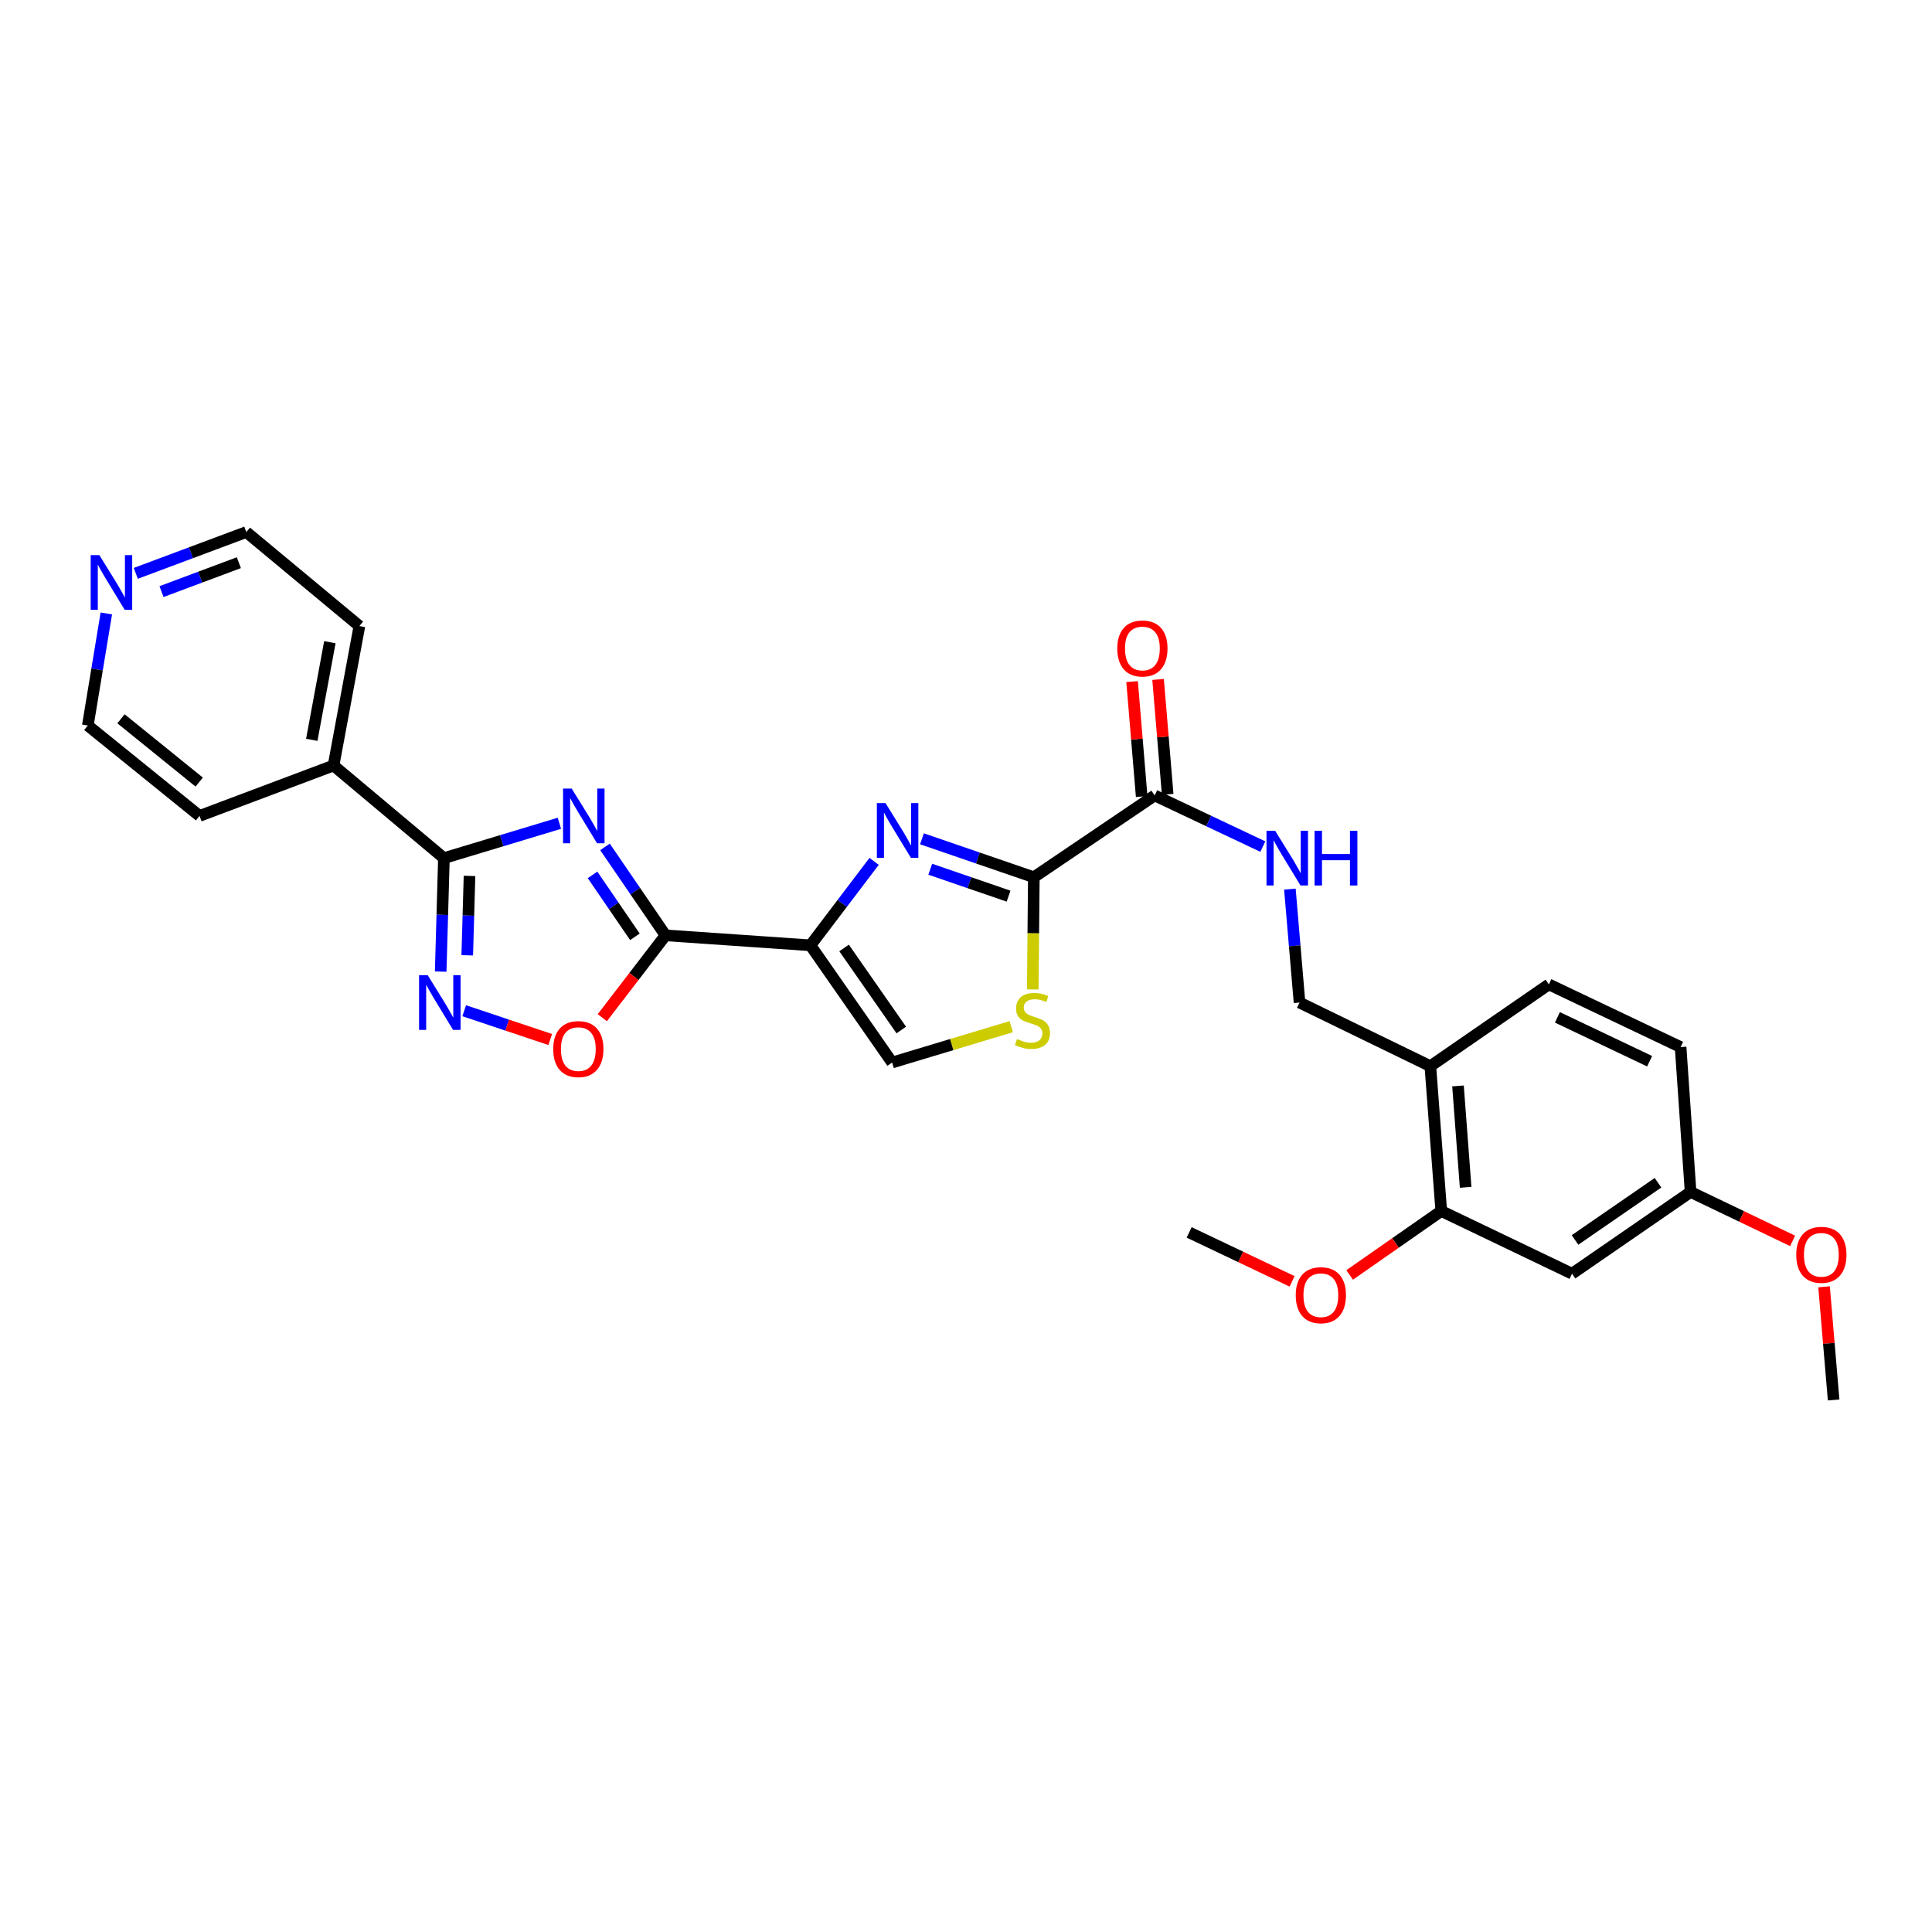 <?xml version='1.0' encoding='iso-8859-1'?>
<svg version='1.1' baseProfile='full'
              xmlns='http://www.w3.org/2000/svg'
                      xmlns:rdkit='http://www.rdkit.org/xml'
                      xmlns:xlink='http://www.w3.org/1999/xlink'
                  xml:space='preserve'
width='1000px' height='1000px' viewBox='0 0 1000 1000'>
<!-- END OF HEADER -->
<rect style='opacity:1.0;fill:#FFFFFF;stroke:none' width='1000' height='1000' x='0' y='0'> </rect>
<path class='bond-1' d='M 313.14,438.351 L 328.805,461.242' style='fill:none;fill-rule:evenodd;stroke:#0000FF;stroke-width:6px;stroke-linecap:butt;stroke-linejoin:miter;stroke-opacity:1' />
<path class='bond-1' d='M 328.805,461.242 L 344.471,484.134' style='fill:none;fill-rule:evenodd;stroke:#000000;stroke-width:6px;stroke-linecap:butt;stroke-linejoin:miter;stroke-opacity:1' />
<path class='bond-1' d='M 306.696,452.844 L 317.661,468.868' style='fill:none;fill-rule:evenodd;stroke:#0000FF;stroke-width:6px;stroke-linecap:butt;stroke-linejoin:miter;stroke-opacity:1' />
<path class='bond-1' d='M 317.661,468.868 L 328.627,484.892' style='fill:none;fill-rule:evenodd;stroke:#000000;stroke-width:6px;stroke-linecap:butt;stroke-linejoin:miter;stroke-opacity:1' />
<path class='bond-3' d='M 289.537,426.131 L 259.652,435.151' style='fill:none;fill-rule:evenodd;stroke:#0000FF;stroke-width:6px;stroke-linecap:butt;stroke-linejoin:miter;stroke-opacity:1' />
<path class='bond-3' d='M 259.652,435.151 L 229.767,444.171' style='fill:none;fill-rule:evenodd;stroke:#000000;stroke-width:6px;stroke-linecap:butt;stroke-linejoin:miter;stroke-opacity:1' />
<path class='bond-0' d='M 419.474,489.295 L 344.471,484.134' style='fill:none;fill-rule:evenodd;stroke:#000000;stroke-width:6px;stroke-linecap:butt;stroke-linejoin:miter;stroke-opacity:1' />
<path class='bond-2' d='M 419.474,489.295 L 435.956,467.574' style='fill:none;fill-rule:evenodd;stroke:#000000;stroke-width:6px;stroke-linecap:butt;stroke-linejoin:miter;stroke-opacity:1' />
<path class='bond-2' d='M 435.956,467.574 L 452.437,445.854' style='fill:none;fill-rule:evenodd;stroke:#0000FF;stroke-width:6px;stroke-linecap:butt;stroke-linejoin:miter;stroke-opacity:1' />
<path class='bond-8' d='M 419.474,489.295 L 461.77,549.955' style='fill:none;fill-rule:evenodd;stroke:#000000;stroke-width:6px;stroke-linecap:butt;stroke-linejoin:miter;stroke-opacity:1' />
<path class='bond-8' d='M 436.895,490.671 L 466.502,533.133' style='fill:none;fill-rule:evenodd;stroke:#000000;stroke-width:6px;stroke-linecap:butt;stroke-linejoin:miter;stroke-opacity:1' />
<path class='bond-6' d='M 344.471,484.134 L 328.115,505.443' style='fill:none;fill-rule:evenodd;stroke:#000000;stroke-width:6px;stroke-linecap:butt;stroke-linejoin:miter;stroke-opacity:1' />
<path class='bond-6' d='M 328.115,505.443 L 311.76,526.753' style='fill:none;fill-rule:evenodd;stroke:#FF0000;stroke-width:6px;stroke-linecap:butt;stroke-linejoin:miter;stroke-opacity:1' />
<path class='bond-4' d='M 477.202,434.159 L 506.155,444.109' style='fill:none;fill-rule:evenodd;stroke:#0000FF;stroke-width:6px;stroke-linecap:butt;stroke-linejoin:miter;stroke-opacity:1' />
<path class='bond-4' d='M 506.155,444.109 L 535.108,454.059' style='fill:none;fill-rule:evenodd;stroke:#000000;stroke-width:6px;stroke-linecap:butt;stroke-linejoin:miter;stroke-opacity:1' />
<path class='bond-4' d='M 481.499,449.914 L 501.766,456.879' style='fill:none;fill-rule:evenodd;stroke:#0000FF;stroke-width:6px;stroke-linecap:butt;stroke-linejoin:miter;stroke-opacity:1' />
<path class='bond-4' d='M 501.766,456.879 L 522.033,463.844' style='fill:none;fill-rule:evenodd;stroke:#000000;stroke-width:6px;stroke-linecap:butt;stroke-linejoin:miter;stroke-opacity:1' />
<path class='bond-5' d='M 229.767,444.171 L 228.934,473.531' style='fill:none;fill-rule:evenodd;stroke:#000000;stroke-width:6px;stroke-linecap:butt;stroke-linejoin:miter;stroke-opacity:1' />
<path class='bond-5' d='M 228.934,473.531 L 228.1,502.89' style='fill:none;fill-rule:evenodd;stroke:#0000FF;stroke-width:6px;stroke-linecap:butt;stroke-linejoin:miter;stroke-opacity:1' />
<path class='bond-5' d='M 243.015,453.362 L 242.431,473.914' style='fill:none;fill-rule:evenodd;stroke:#000000;stroke-width:6px;stroke-linecap:butt;stroke-linejoin:miter;stroke-opacity:1' />
<path class='bond-5' d='M 242.431,473.914 L 241.848,494.466' style='fill:none;fill-rule:evenodd;stroke:#0000FF;stroke-width:6px;stroke-linecap:butt;stroke-linejoin:miter;stroke-opacity:1' />
<path class='bond-14' d='M 229.767,444.171 L 172.641,396.227' style='fill:none;fill-rule:evenodd;stroke:#000000;stroke-width:6px;stroke-linecap:butt;stroke-linejoin:miter;stroke-opacity:1' />
<path class='bond-9' d='M 535.108,454.059 L 597.658,411.726' style='fill:none;fill-rule:evenodd;stroke:#000000;stroke-width:6px;stroke-linecap:butt;stroke-linejoin:miter;stroke-opacity:1' />
<path class='bond-31' d='M 535.108,454.059 L 534.831,483.091' style='fill:none;fill-rule:evenodd;stroke:#000000;stroke-width:6px;stroke-linecap:butt;stroke-linejoin:miter;stroke-opacity:1' />
<path class='bond-31' d='M 534.831,483.091 L 534.555,512.123' style='fill:none;fill-rule:evenodd;stroke:#CCCC00;stroke-width:6px;stroke-linecap:butt;stroke-linejoin:miter;stroke-opacity:1' />
<path class='bond-29' d='M 240.275,523.148 L 262.532,530.6' style='fill:none;fill-rule:evenodd;stroke:#0000FF;stroke-width:6px;stroke-linecap:butt;stroke-linejoin:miter;stroke-opacity:1' />
<path class='bond-29' d='M 262.532,530.6 L 284.79,538.052' style='fill:none;fill-rule:evenodd;stroke:#FF0000;stroke-width:6px;stroke-linecap:butt;stroke-linejoin:miter;stroke-opacity:1' />
<path class='bond-7' d='M 523.426,531.398 L 492.598,540.676' style='fill:none;fill-rule:evenodd;stroke:#CCCC00;stroke-width:6px;stroke-linecap:butt;stroke-linejoin:miter;stroke-opacity:1' />
<path class='bond-7' d='M 492.598,540.676 L 461.77,549.955' style='fill:none;fill-rule:evenodd;stroke:#000000;stroke-width:6px;stroke-linecap:butt;stroke-linejoin:miter;stroke-opacity:1' />
<path class='bond-10' d='M 597.658,411.726 L 625.649,424.961' style='fill:none;fill-rule:evenodd;stroke:#000000;stroke-width:6px;stroke-linecap:butt;stroke-linejoin:miter;stroke-opacity:1' />
<path class='bond-10' d='M 625.649,424.961 L 653.64,438.196' style='fill:none;fill-rule:evenodd;stroke:#0000FF;stroke-width:6px;stroke-linecap:butt;stroke-linejoin:miter;stroke-opacity:1' />
<path class='bond-16' d='M 604.386,411.164 L 601.905,381.42' style='fill:none;fill-rule:evenodd;stroke:#000000;stroke-width:6px;stroke-linecap:butt;stroke-linejoin:miter;stroke-opacity:1' />
<path class='bond-16' d='M 601.905,381.42 L 599.423,351.676' style='fill:none;fill-rule:evenodd;stroke:#FF0000;stroke-width:6px;stroke-linecap:butt;stroke-linejoin:miter;stroke-opacity:1' />
<path class='bond-16' d='M 590.93,412.287 L 588.448,382.543' style='fill:none;fill-rule:evenodd;stroke:#000000;stroke-width:6px;stroke-linecap:butt;stroke-linejoin:miter;stroke-opacity:1' />
<path class='bond-16' d='M 588.448,382.543 L 585.967,352.799' style='fill:none;fill-rule:evenodd;stroke:#FF0000;stroke-width:6px;stroke-linecap:butt;stroke-linejoin:miter;stroke-opacity:1' />
<path class='bond-15' d='M 667.641,460.207 L 670.136,489.563' style='fill:none;fill-rule:evenodd;stroke:#0000FF;stroke-width:6px;stroke-linecap:butt;stroke-linejoin:miter;stroke-opacity:1' />
<path class='bond-15' d='M 670.136,489.563 L 672.632,518.92' style='fill:none;fill-rule:evenodd;stroke:#000000;stroke-width:6px;stroke-linecap:butt;stroke-linejoin:miter;stroke-opacity:1' />
<path class='bond-11' d='M 740.343,551.845 L 672.632,518.92' style='fill:none;fill-rule:evenodd;stroke:#000000;stroke-width:6px;stroke-linecap:butt;stroke-linejoin:miter;stroke-opacity:1' />
<path class='bond-12' d='M 740.343,551.845 L 745.992,626.819' style='fill:none;fill-rule:evenodd;stroke:#000000;stroke-width:6px;stroke-linecap:butt;stroke-linejoin:miter;stroke-opacity:1' />
<path class='bond-12' d='M 754.656,562.077 L 758.61,614.558' style='fill:none;fill-rule:evenodd;stroke:#000000;stroke-width:6px;stroke-linecap:butt;stroke-linejoin:miter;stroke-opacity:1' />
<path class='bond-18' d='M 740.343,551.845 L 801.678,509.52' style='fill:none;fill-rule:evenodd;stroke:#000000;stroke-width:6px;stroke-linecap:butt;stroke-linejoin:miter;stroke-opacity:1' />
<path class='bond-13' d='M 745.992,626.819 L 813.681,659.264' style='fill:none;fill-rule:evenodd;stroke:#000000;stroke-width:6px;stroke-linecap:butt;stroke-linejoin:miter;stroke-opacity:1' />
<path class='bond-21' d='M 745.992,626.819 L 722.283,643.364' style='fill:none;fill-rule:evenodd;stroke:#000000;stroke-width:6px;stroke-linecap:butt;stroke-linejoin:miter;stroke-opacity:1' />
<path class='bond-21' d='M 722.283,643.364 L 698.574,659.909' style='fill:none;fill-rule:evenodd;stroke:#FF0000;stroke-width:6px;stroke-linecap:butt;stroke-linejoin:miter;stroke-opacity:1' />
<path class='bond-32' d='M 813.681,659.264 L 875.047,616.961' style='fill:none;fill-rule:evenodd;stroke:#000000;stroke-width:6px;stroke-linecap:butt;stroke-linejoin:miter;stroke-opacity:1' />
<path class='bond-32' d='M 815.222,641.801 L 858.178,612.189' style='fill:none;fill-rule:evenodd;stroke:#000000;stroke-width:6px;stroke-linecap:butt;stroke-linejoin:miter;stroke-opacity:1' />
<path class='bond-25' d='M 172.641,396.227 L 103.286,422.318' style='fill:none;fill-rule:evenodd;stroke:#000000;stroke-width:6px;stroke-linecap:butt;stroke-linejoin:miter;stroke-opacity:1' />
<path class='bond-26' d='M 172.641,396.227 L 186.024,324.044' style='fill:none;fill-rule:evenodd;stroke:#000000;stroke-width:6px;stroke-linecap:butt;stroke-linejoin:miter;stroke-opacity:1' />
<path class='bond-26' d='M 161.371,382.938 L 170.74,332.41' style='fill:none;fill-rule:evenodd;stroke:#000000;stroke-width:6px;stroke-linecap:butt;stroke-linejoin:miter;stroke-opacity:1' />
<path class='bond-17' d='M 70.286,296.774 L 98.886,286.081' style='fill:none;fill-rule:evenodd;stroke:#0000FF;stroke-width:6px;stroke-linecap:butt;stroke-linejoin:miter;stroke-opacity:1' />
<path class='bond-17' d='M 98.886,286.081 L 127.487,275.387' style='fill:none;fill-rule:evenodd;stroke:#000000;stroke-width:6px;stroke-linecap:butt;stroke-linejoin:miter;stroke-opacity:1' />
<path class='bond-17' d='M 83.595,306.214 L 103.615,298.729' style='fill:none;fill-rule:evenodd;stroke:#0000FF;stroke-width:6px;stroke-linecap:butt;stroke-linejoin:miter;stroke-opacity:1' />
<path class='bond-17' d='M 103.615,298.729 L 123.636,291.243' style='fill:none;fill-rule:evenodd;stroke:#000000;stroke-width:6px;stroke-linecap:butt;stroke-linejoin:miter;stroke-opacity:1' />
<path class='bond-30' d='M 55.034,317.522 L 50.244,346.522' style='fill:none;fill-rule:evenodd;stroke:#0000FF;stroke-width:6px;stroke-linecap:butt;stroke-linejoin:miter;stroke-opacity:1' />
<path class='bond-30' d='M 50.244,346.522 L 45.455,375.522' style='fill:none;fill-rule:evenodd;stroke:#000000;stroke-width:6px;stroke-linecap:butt;stroke-linejoin:miter;stroke-opacity:1' />
<path class='bond-20' d='M 801.678,509.52 L 869.878,541.965' style='fill:none;fill-rule:evenodd;stroke:#000000;stroke-width:6px;stroke-linecap:butt;stroke-linejoin:miter;stroke-opacity:1' />
<path class='bond-20' d='M 806.107,526.58 L 853.847,549.292' style='fill:none;fill-rule:evenodd;stroke:#000000;stroke-width:6px;stroke-linecap:butt;stroke-linejoin:miter;stroke-opacity:1' />
<path class='bond-19' d='M 875.047,616.961 L 869.878,541.965' style='fill:none;fill-rule:evenodd;stroke:#000000;stroke-width:6px;stroke-linecap:butt;stroke-linejoin:miter;stroke-opacity:1' />
<path class='bond-22' d='M 875.047,616.961 L 901.449,629.618' style='fill:none;fill-rule:evenodd;stroke:#000000;stroke-width:6px;stroke-linecap:butt;stroke-linejoin:miter;stroke-opacity:1' />
<path class='bond-22' d='M 901.449,629.618 L 927.852,642.275' style='fill:none;fill-rule:evenodd;stroke:#FF0000;stroke-width:6px;stroke-linecap:butt;stroke-linejoin:miter;stroke-opacity:1' />
<path class='bond-27' d='M 668.787,663.228 L 642.146,650.56' style='fill:none;fill-rule:evenodd;stroke:#FF0000;stroke-width:6px;stroke-linecap:butt;stroke-linejoin:miter;stroke-opacity:1' />
<path class='bond-27' d='M 642.146,650.56 L 615.505,637.891' style='fill:none;fill-rule:evenodd;stroke:#000000;stroke-width:6px;stroke-linecap:butt;stroke-linejoin:miter;stroke-opacity:1' />
<path class='bond-28' d='M 944.135,666.054 L 946.608,695.333' style='fill:none;fill-rule:evenodd;stroke:#FF0000;stroke-width:6px;stroke-linecap:butt;stroke-linejoin:miter;stroke-opacity:1' />
<path class='bond-28' d='M 946.608,695.333 L 949.082,724.613' style='fill:none;fill-rule:evenodd;stroke:#000000;stroke-width:6px;stroke-linecap:butt;stroke-linejoin:miter;stroke-opacity:1' />
<path class='bond-23' d='M 45.455,375.522 L 103.286,422.318' style='fill:none;fill-rule:evenodd;stroke:#000000;stroke-width:6px;stroke-linecap:butt;stroke-linejoin:miter;stroke-opacity:1' />
<path class='bond-23' d='M 62.623,372.044 L 103.106,404.802' style='fill:none;fill-rule:evenodd;stroke:#000000;stroke-width:6px;stroke-linecap:butt;stroke-linejoin:miter;stroke-opacity:1' />
<path class='bond-24' d='M 127.487,275.387 L 186.024,324.044' style='fill:none;fill-rule:evenodd;stroke:#000000;stroke-width:6px;stroke-linecap:butt;stroke-linejoin:miter;stroke-opacity:1' />
<path  class='atom-0' d='M 295.908 408.158
L 305.188 423.158
Q 306.108 424.638, 307.588 427.318
Q 309.068 429.998, 309.148 430.158
L 309.148 408.158
L 312.908 408.158
L 312.908 436.478
L 309.028 436.478
L 299.068 420.078
Q 297.908 418.158, 296.668 415.958
Q 295.468 413.758, 295.108 413.078
L 295.108 436.478
L 291.428 436.478
L 291.428 408.158
L 295.908 408.158
' fill='#0000FF'/>
<path  class='atom-3' d='M 458.338 415.668
L 467.618 430.668
Q 468.538 432.148, 470.018 434.828
Q 471.498 437.508, 471.578 437.668
L 471.578 415.668
L 475.338 415.668
L 475.338 443.988
L 471.458 443.988
L 461.498 427.588
Q 460.338 425.668, 459.098 423.468
Q 457.898 421.268, 457.538 420.588
L 457.538 443.988
L 453.858 443.988
L 453.858 415.668
L 458.338 415.668
' fill='#0000FF'/>
<path  class='atom-6' d='M 221.384 504.76
L 230.664 519.76
Q 231.584 521.24, 233.064 523.92
Q 234.544 526.6, 234.624 526.76
L 234.624 504.76
L 238.384 504.76
L 238.384 533.08
L 234.504 533.08
L 224.544 516.68
Q 223.384 514.76, 222.144 512.56
Q 220.944 510.36, 220.584 509.68
L 220.584 533.08
L 216.904 533.08
L 216.904 504.76
L 221.384 504.76
' fill='#0000FF'/>
<path  class='atom-7' d='M 286.347 543.006
Q 286.347 536.206, 289.707 532.406
Q 293.067 528.606, 299.347 528.606
Q 305.627 528.606, 308.987 532.406
Q 312.347 536.206, 312.347 543.006
Q 312.347 549.886, 308.947 553.806
Q 305.547 557.686, 299.347 557.686
Q 293.107 557.686, 289.707 553.806
Q 286.347 549.926, 286.347 543.006
M 299.347 554.486
Q 303.667 554.486, 305.987 551.606
Q 308.347 548.686, 308.347 543.006
Q 308.347 537.446, 305.987 534.646
Q 303.667 531.806, 299.347 531.806
Q 295.027 531.806, 292.667 534.606
Q 290.347 537.406, 290.347 543.006
Q 290.347 548.726, 292.667 551.606
Q 295.027 554.486, 299.347 554.486
' fill='#FF0000'/>
<path  class='atom-8' d='M 526.403 537.814
Q 526.723 537.934, 528.043 538.494
Q 529.363 539.054, 530.803 539.414
Q 532.283 539.734, 533.723 539.734
Q 536.403 539.734, 537.963 538.454
Q 539.523 537.134, 539.523 534.854
Q 539.523 533.294, 538.723 532.334
Q 537.963 531.374, 536.763 530.854
Q 535.563 530.334, 533.563 529.734
Q 531.043 528.974, 529.523 528.254
Q 528.043 527.534, 526.963 526.014
Q 525.923 524.494, 525.923 521.934
Q 525.923 518.374, 528.323 516.174
Q 530.763 513.974, 535.563 513.974
Q 538.843 513.974, 542.563 515.534
L 541.643 518.614
Q 538.243 517.214, 535.683 517.214
Q 532.923 517.214, 531.403 518.374
Q 529.883 519.494, 529.923 521.454
Q 529.923 522.974, 530.683 523.894
Q 531.483 524.814, 532.603 525.334
Q 533.763 525.854, 535.683 526.454
Q 538.243 527.254, 539.763 528.054
Q 541.283 528.854, 542.363 530.494
Q 543.483 532.094, 543.483 534.854
Q 543.483 538.774, 540.843 540.894
Q 538.243 542.974, 533.883 542.974
Q 531.363 542.974, 529.443 542.414
Q 527.563 541.894, 525.323 540.974
L 526.403 537.814
' fill='#CCCC00'/>
<path  class='atom-11' d='M 660.018 430.011
L 669.298 445.011
Q 670.218 446.491, 671.698 449.171
Q 673.178 451.851, 673.258 452.011
L 673.258 430.011
L 677.018 430.011
L 677.018 458.331
L 673.138 458.331
L 663.178 441.931
Q 662.018 440.011, 660.778 437.811
Q 659.578 435.611, 659.218 434.931
L 659.218 458.331
L 655.538 458.331
L 655.538 430.011
L 660.018 430.011
' fill='#0000FF'/>
<path  class='atom-11' d='M 680.418 430.011
L 684.258 430.011
L 684.258 442.051
L 698.738 442.051
L 698.738 430.011
L 702.578 430.011
L 702.578 458.331
L 698.738 458.331
L 698.738 445.251
L 684.258 445.251
L 684.258 458.331
L 680.418 458.331
L 680.418 430.011
' fill='#0000FF'/>
<path  class='atom-17' d='M 578.304 335.647
Q 578.304 328.847, 581.664 325.047
Q 585.024 321.247, 591.304 321.247
Q 597.584 321.247, 600.944 325.047
Q 604.304 328.847, 604.304 335.647
Q 604.304 342.527, 600.904 346.447
Q 597.504 350.327, 591.304 350.327
Q 585.064 350.327, 581.664 346.447
Q 578.304 342.567, 578.304 335.647
M 591.304 347.127
Q 595.624 347.127, 597.944 344.247
Q 600.304 341.327, 600.304 335.647
Q 600.304 330.087, 597.944 327.287
Q 595.624 324.447, 591.304 324.447
Q 586.984 324.447, 584.624 327.247
Q 582.304 330.047, 582.304 335.647
Q 582.304 341.367, 584.624 344.247
Q 586.984 347.127, 591.304 347.127
' fill='#FF0000'/>
<path  class='atom-18' d='M 51.423 287.326
L 60.703 302.326
Q 61.623 303.806, 63.103 306.486
Q 64.583 309.166, 64.663 309.326
L 64.663 287.326
L 68.423 287.326
L 68.423 315.646
L 64.543 315.646
L 54.583 299.246
Q 53.423 297.326, 52.183 295.126
Q 50.983 292.926, 50.623 292.246
L 50.623 315.646
L 46.943 315.646
L 46.943 287.326
L 51.423 287.326
' fill='#0000FF'/>
<path  class='atom-22' d='M 670.674 670.387
Q 670.674 663.587, 674.034 659.787
Q 677.394 655.987, 683.674 655.987
Q 689.954 655.987, 693.314 659.787
Q 696.674 663.587, 696.674 670.387
Q 696.674 677.267, 693.274 681.187
Q 689.874 685.067, 683.674 685.067
Q 677.434 685.067, 674.034 681.187
Q 670.674 677.307, 670.674 670.387
M 683.674 681.867
Q 687.994 681.867, 690.314 678.987
Q 692.674 676.067, 692.674 670.387
Q 692.674 664.827, 690.314 662.027
Q 687.994 659.187, 683.674 659.187
Q 679.354 659.187, 676.994 661.987
Q 674.674 664.787, 674.674 670.387
Q 674.674 676.107, 676.994 678.987
Q 679.354 681.867, 683.674 681.867
' fill='#FF0000'/>
<path  class='atom-23' d='M 929.728 649.487
Q 929.728 642.687, 933.088 638.887
Q 936.448 635.087, 942.728 635.087
Q 949.008 635.087, 952.368 638.887
Q 955.728 642.687, 955.728 649.487
Q 955.728 656.367, 952.328 660.287
Q 948.928 664.167, 942.728 664.167
Q 936.488 664.167, 933.088 660.287
Q 929.728 656.407, 929.728 649.487
M 942.728 660.967
Q 947.048 660.967, 949.368 658.087
Q 951.728 655.167, 951.728 649.487
Q 951.728 643.927, 949.368 641.127
Q 947.048 638.287, 942.728 638.287
Q 938.408 638.287, 936.048 641.087
Q 933.728 643.887, 933.728 649.487
Q 933.728 655.207, 936.048 658.087
Q 938.408 660.967, 942.728 660.967
' fill='#FF0000'/>
</svg>

